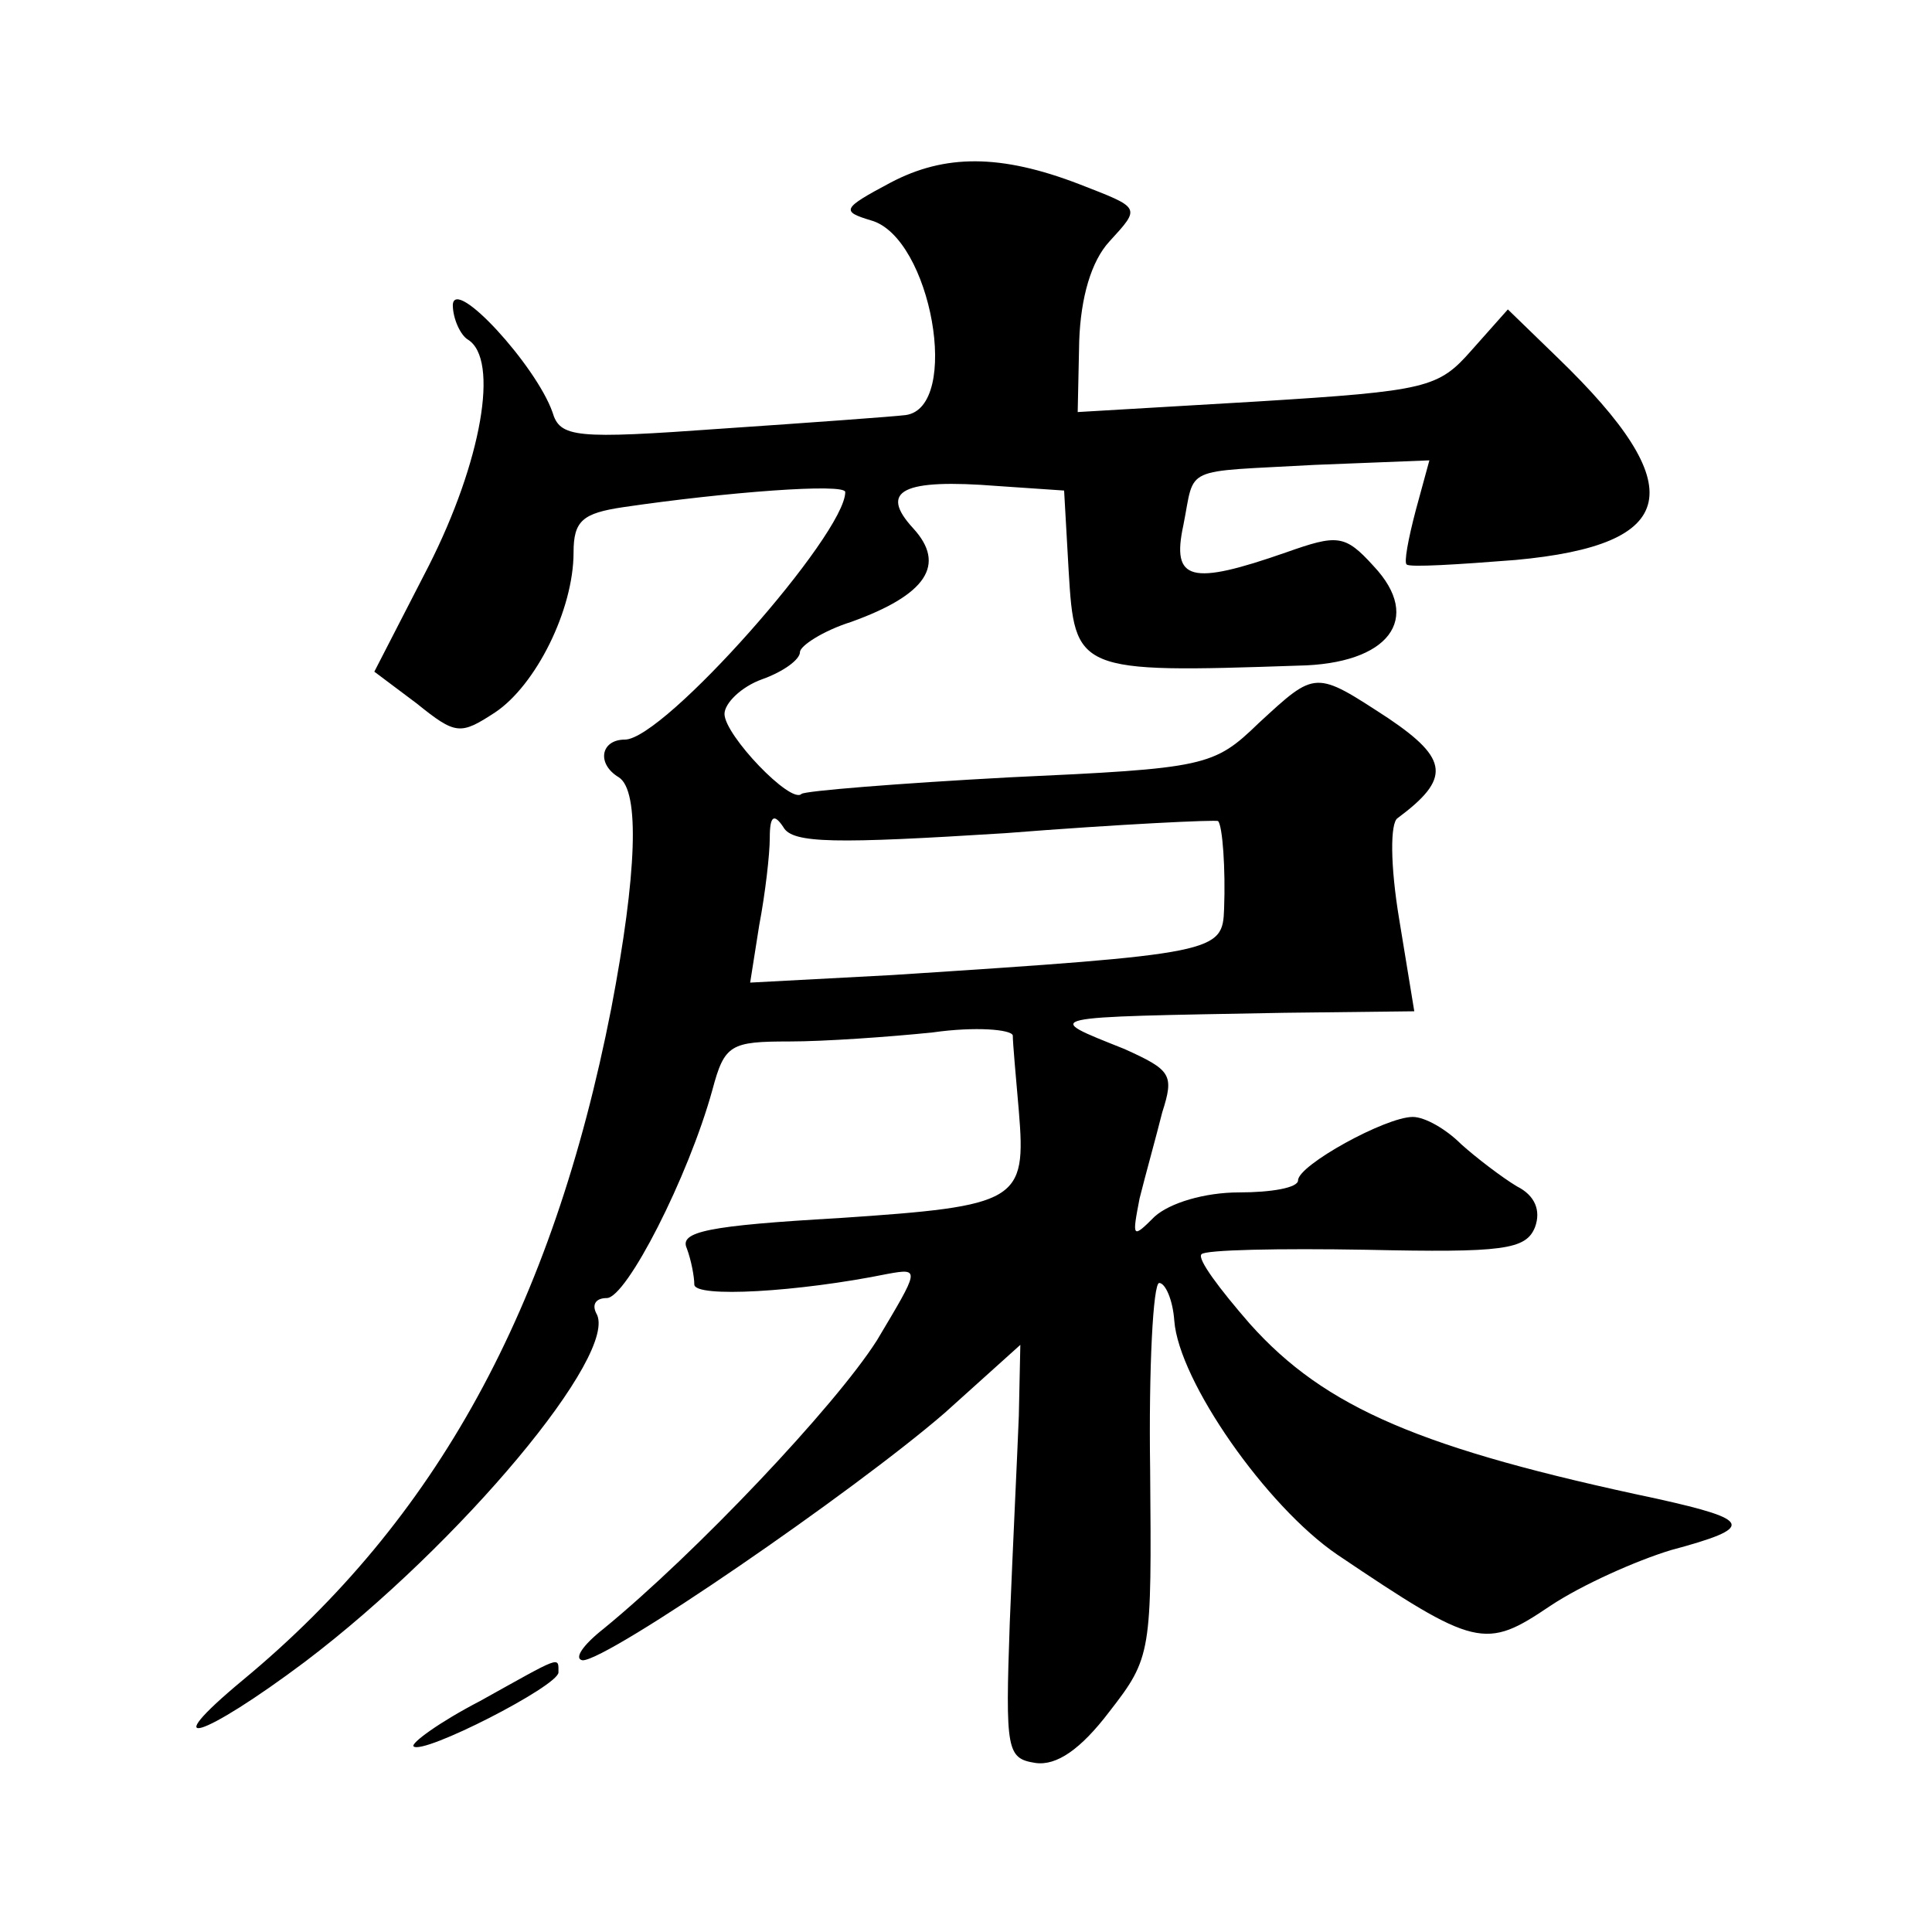 <?xml version="1.0" standalone="no"?>
<!DOCTYPE svg PUBLIC "-//W3C//DTD SVG 20010904//EN"
 "http://www.w3.org/TR/2001/REC-SVG-20010904/DTD/svg10.dtd">
<svg version="1.0" xmlns="http://www.w3.org/2000/svg"
 width="128pt" height="128pt" viewBox="0 0 128 128"
 preserveAspectRatio="xMidYMid meet">
<g transform="translate(0,128) scale(0.1,-0.1)"
fill="#0" stroke="none">
<path d="M590 1159 c-32 -17 -33 -19 -13 -25 40 -11 60 -124 23 -129 -8 -1 -63
-5 -122 -9 -97 -7 -107 -6 -112 11 -11 31 -65 90 -66 71 0 -9 5 -20 10 -23 21 -13
9 -81 -26 -150 l-36 -70 28 -21 c26 -21 29 -21 52 -6 27 18 52 68 52 106 0 21 6
26 33 30 68 10 147 16 147 10 0 -28 -120 -164 -146 -164 -16 0 -19 -16 -4 -25 14
-9 12 -64 -5 -153 -39 -199 -116 -339 -244 -445 -59 -49 -27 -39 41 12 103 78 209
205 193 231 -3 6 0 10 7 10 13 0 54 80 70 138 8 30 12 32 51 32 23 0 66 3 95 6
28 4 52 2 53 -2 0 -5 2 -27 4 -50 5 -60 0 -63 -119 -71 -87 -5 -106 -9 -101 -20
3 -8 5 -19 5 -24 0 -9 69 -5 128 7 22 4 21 3 -7 -44 -28 -44 -120 -141 -181 -191
-14 -11 -20 -20 -14 -21 17 0 180 112 240 164 l50 45 -1 -47 c-1 -26 -4 -87 -6
-137 -3 -85 -2 -90 17 -93 14 -2 30 9 49 34 28 36 28 39 27 160 -1 68 2 124 6 124
4 0 9 -11 10 -25 3 -40 61 -123 108 -155 92 -62 98 -63 141 -34 21 14 57 30 80
37 56 15 54 20 -9 34 -156 33 -220 60 -270 116 -20 23 -35 43 -32 46 2 3 52 4 109
3 91 -2 106 0 112 15 4 11 0 21 -12 27 -10 6 -27 19 -37 28 -10 10 -24 18 -32 18
-18 0 -76 -32 -76 -42 0 -5 -18 -8 -39 -8 -23 0 -46 -7 -56 -16 -15 -15 -15 -14
-10 12 4 16 11 41 15 57 8 25 6 28 -25 42 -55 22 -58 21 106 24 l86 1 -10 61 c-6
36 -6 64 -1 67 35 26 34 39 -6 66 -49 32 -48 32 -86 -3 -30 -29 -35 -30 -165 -36
-74 -4 -136 -9 -138 -11 -7 -7 -51 39 -51 53 0 7 11 18 25 23 14 5 25 13 25 18
0 4 15 14 34 20 50 18 63 38 41 62 -23 25 -7 33 56 28 l44 -3 3 -53 c4 -67 5 -68
152 -63 60 1 83 31 50 66 -19 21 -24 21 -58 9 -63 -22 -76 -19 -68 18 8 40 -2 35
87 40 l76 3 -9 -33 c-5 -19 -8 -35 -6 -36 2 -2 34 0 72 3 109 10 117 48 28 134
l-33 32 -24 -27 c-22 -25 -29 -27 -142 -34 l-119 -7 1 47 c1 29 8 53 20 66 21 23
21 22 -20 38 -52 20 -89 20 -125 1z m76 -431 c76 6 140 9 141 8 3 -3 5 -32 4 -58
-1 -29 -4 -30 -220 -44 l-94 -5 6 38 c4 21 7 47 7 58 0 15 3 16 9 7 6 -11 35 -11
147 -4z M318 153 c-27 -14 -46 -28 -44 -30 6 -6 96 40 96 49 0 11 2 11 -52 -19z"/>
</g>
</svg>
